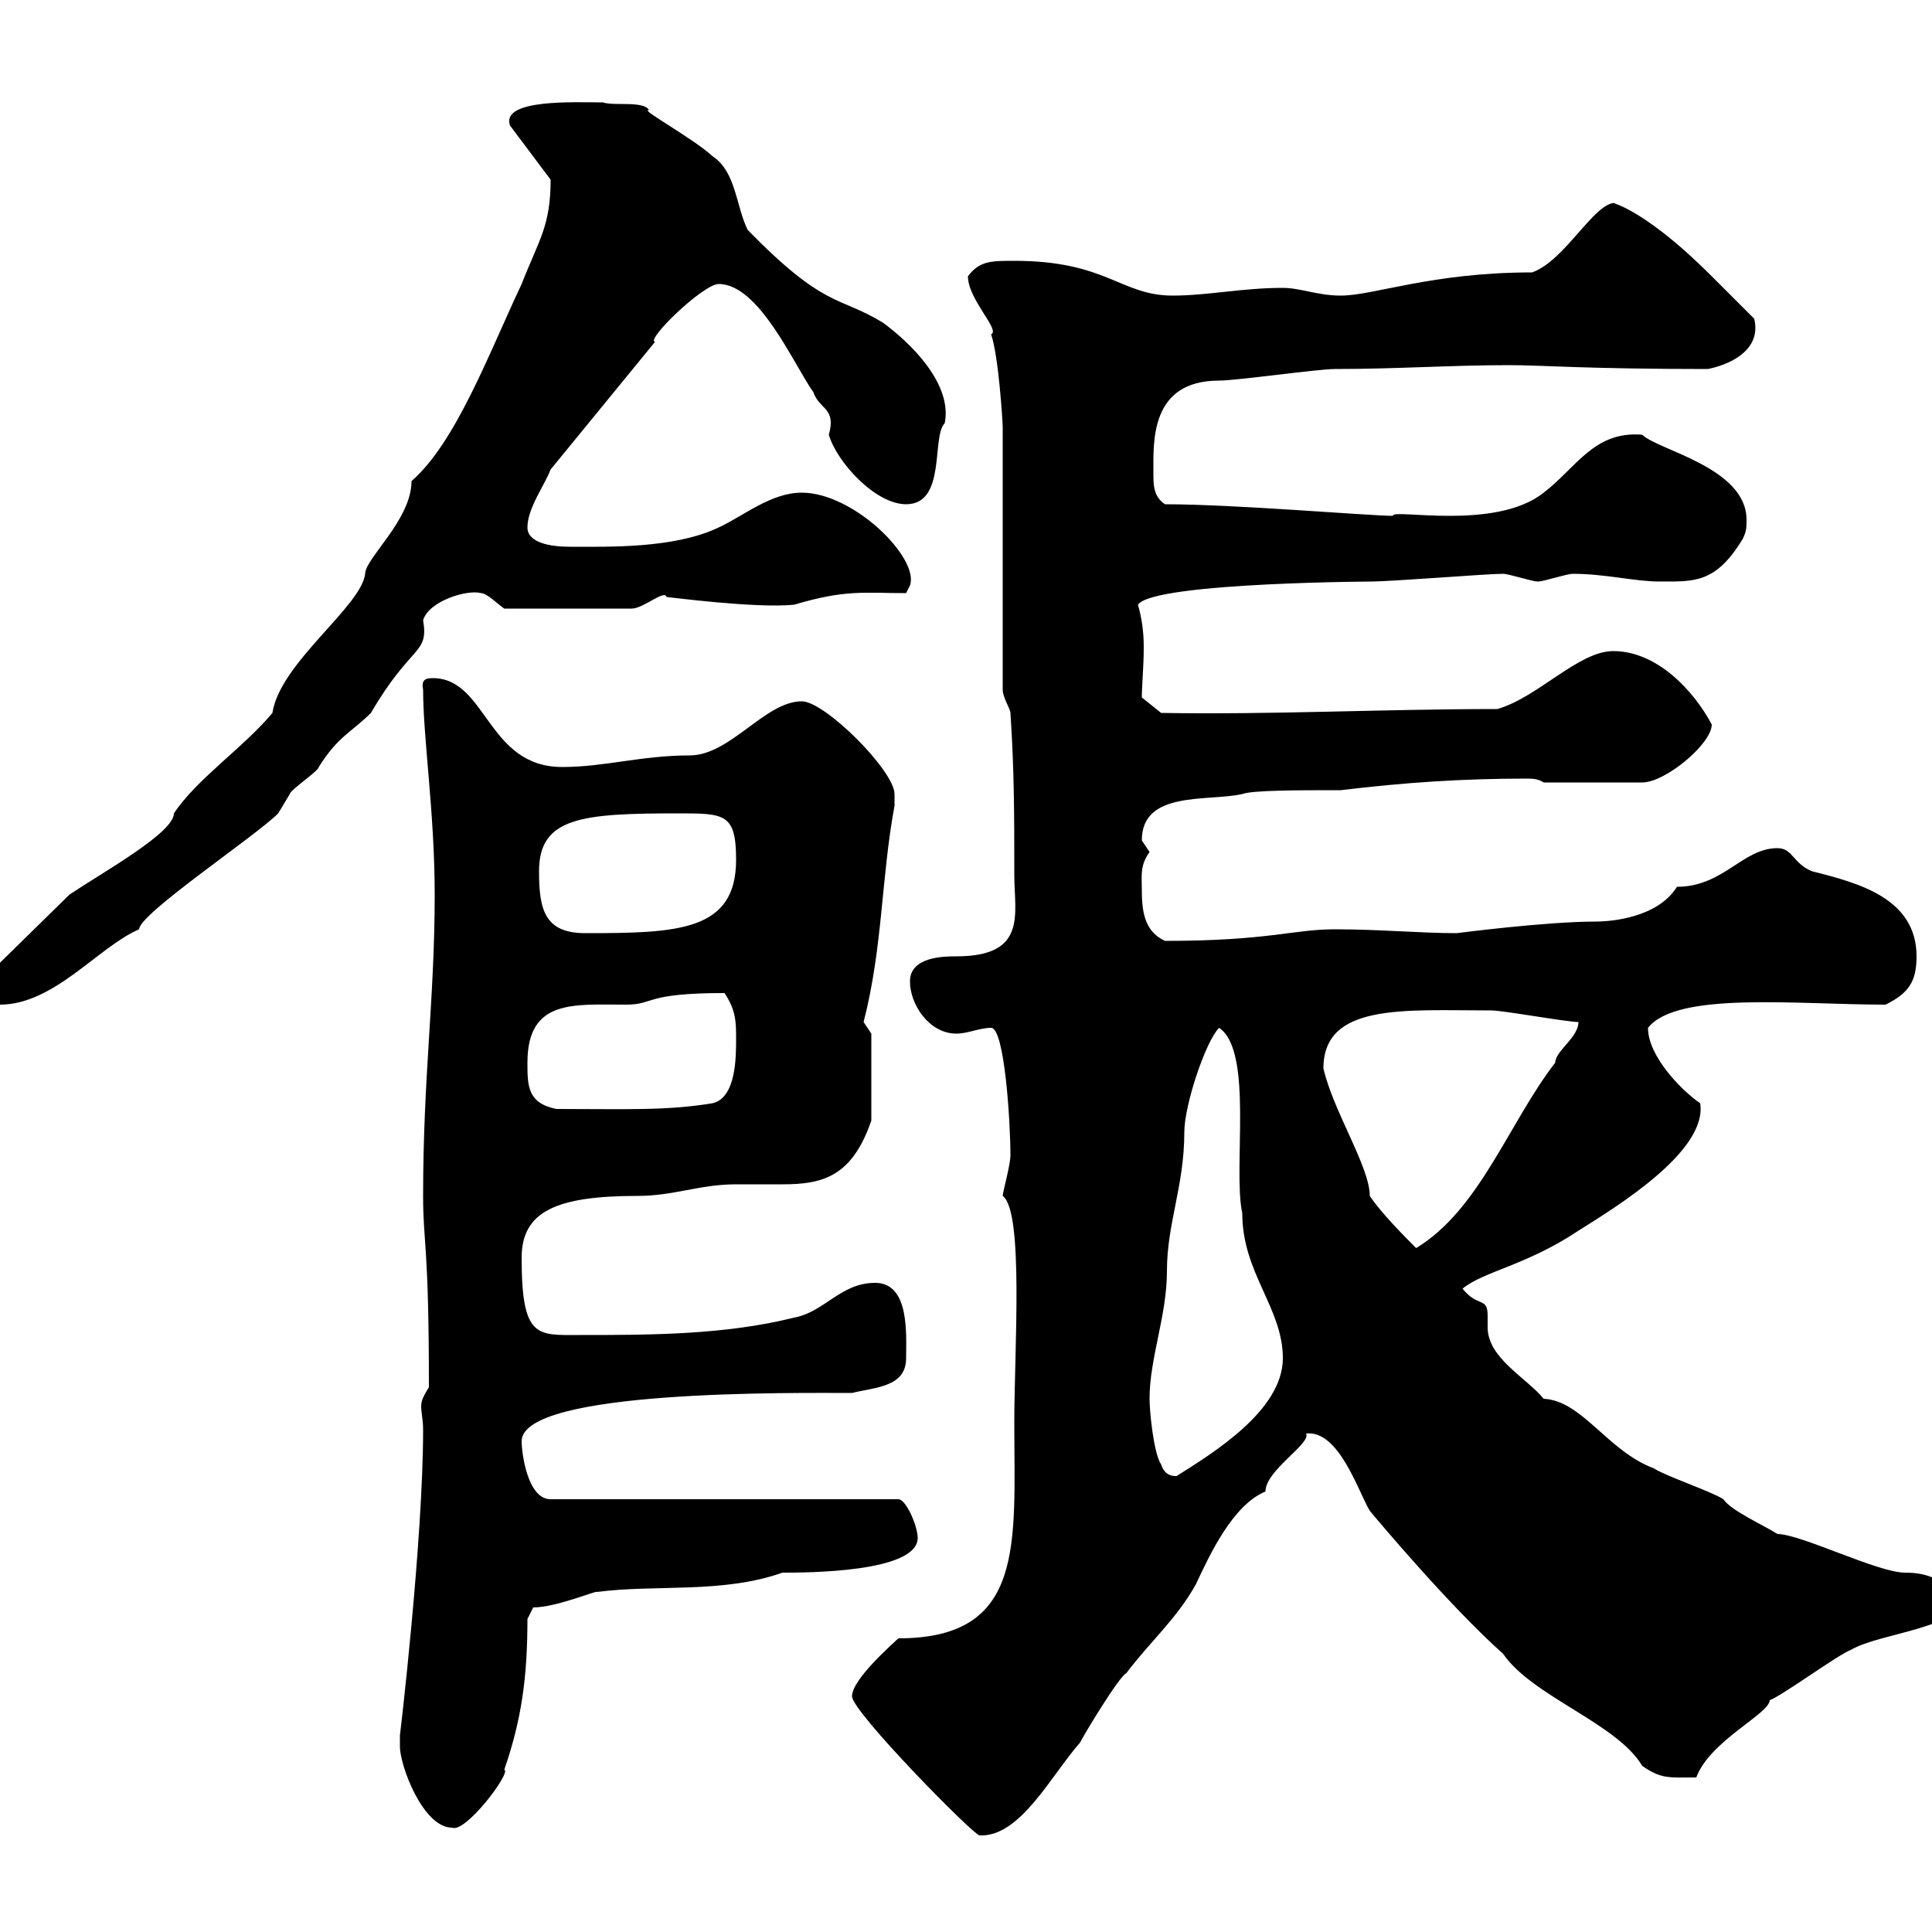 <svg xmlns="http://www.w3.org/2000/svg" xmlns:xlink="http://www.w3.org/1999/xlink" width="300" height="300"><path d="M132.30 263.40C132.30 265.80 151.20 285 152.10 285C158.40 285.30 163.20 275.70 167.70 270.60C168.30 269.40 173.70 260.40 174.90 259.80C178.50 255 182.70 251.40 185.70 246C187.80 241.50 191.40 233.70 196.50 231.60C196.50 228.30 203.70 224.10 202.80 222.60C207.90 222 210.90 231.60 212.70 234.60C214.20 236.40 225.30 249.60 233.40 256.80C237.90 263.40 251.10 267.60 255 274.20C258 276.30 259.20 276 263.40 276C265.50 270.30 274.80 266.10 274.80 264C276.60 263.40 285.60 256.80 287.40 256.20C291.90 253.50 304.80 252.90 304.80 247.80C301.20 245.40 299.70 244.20 295.80 244.20C291.60 244.20 279.60 238.20 276 238.20C274.20 237 268.80 234.60 267.60 232.80C265.80 231.60 258.60 229.20 256.80 228C249.60 225.30 245.70 217.50 239.70 217.20C237 213.90 231 210.90 231 206.10C231 205.50 231 204.60 231 204.30C231 201.30 229.50 203.10 227.10 200.10C230.40 197.40 237 196.50 245.10 191.10C250.80 187.50 265.20 178.80 264 171.30C261.30 169.50 255.90 164.10 255.90 159.60C260.40 153.90 279 156 292.80 156C296.40 154.20 297.60 152.40 297.60 148.50C297.60 139.50 288.60 137.10 281.40 135.30C278.40 134.10 278.40 131.70 276 131.70C270.60 131.70 267.60 137.70 260.40 137.70C257.40 142.50 250.20 143.10 247.80 143.10C240 143.10 226.20 144.90 226.20 144.90C220.50 144.90 214.20 144.30 207.30 144.30C200.70 144.30 197.10 146.10 180.90 146.10C177.60 144.60 177.30 141.30 177.30 138C177.30 135.90 177 134.40 178.50 132.30C178.50 132.30 177.30 130.50 177.30 130.50C177.30 122.70 187.50 124.50 192.90 123.30C194.40 122.70 201.60 122.70 208.20 122.70C218.10 121.50 227.10 120.90 237 120.90C237.90 120.90 238.80 120.90 239.70 121.50L255 121.50C258.60 121.50 265.80 115.50 265.80 112.50C263.10 107.40 257.40 101.10 250.50 101.10C245.10 101.10 238.80 108.30 232.50 110.10C214.50 110.10 197.40 111 180.30 110.70L177.30 108.30C177.30 106.50 177.60 103.50 177.60 100.50C177.60 98.10 177.30 96 176.70 93.90C179.10 90.30 216 90.30 212.70 90.30C216.30 90.30 230.70 89.10 233.40 89.10C234.30 89.10 237.90 90.30 238.80 90.30C239.70 90.30 243.30 89.10 244.20 89.10C249.30 89.10 253.80 90.30 257.70 90.30C263.10 90.30 266.40 90.60 270.60 83.70C271.20 82.50 271.20 81.90 271.20 80.70C271.20 72.60 257.40 69.90 255 67.50C247.50 66.90 244.80 72.60 239.70 76.50C232.20 82.50 216 78.90 216.30 80.10C212.70 80.10 191.70 78.30 180.90 78.30C179.10 77.10 179.10 75.30 179.10 73.50C179.10 68.70 178.50 59.10 189.30 59.10C192 59.10 204.60 57.30 207.30 57.30C216.90 57.30 225.30 56.70 234.30 56.70C239.70 56.70 246 57.30 265.20 57.30C268.20 56.70 273.60 54.60 272.40 49.50C271.20 48.30 267 44.10 265.80 42.90C254.10 31.20 249.30 31.50 250.80 31.50C247.50 31.50 243 40.50 237.90 42.30C222.30 42.30 213.30 45.90 208.20 45.90C204.60 45.90 201.90 44.70 199.20 44.70C192.90 44.70 187.50 45.90 182.10 45.90C174 45.90 171.90 40.50 157.50 40.50C153.90 40.50 152.10 40.50 150.30 42.90C150.30 46.50 155.40 51.30 153.90 51.90C155.10 55.50 155.70 65.70 155.70 66.30L155.70 107.10C155.70 108.30 156.90 110.10 156.90 110.70C157.50 119.70 157.50 126.90 157.50 135.90C157.50 141.90 159.60 148.50 148.50 148.50C146.70 148.50 141.30 148.50 141.30 152.40C141.30 156 144.30 160.50 148.50 160.50C150.30 160.50 152.10 159.60 153.90 159.60C156 159.60 156.90 174.30 156.90 179.40C156.90 180.90 155.70 185.10 155.70 185.70C159 188.10 157.50 209.70 157.50 220.80C157.50 239.70 159.30 254.40 139.50 254.40C138.90 255 132.30 260.70 132.30 263.40ZM62.10 271.20C62.10 274.20 65.70 283.80 70.20 283.80C72.30 284.70 79.50 275.10 78.30 274.80C81 267 81.90 260.40 81.90 251.40L82.80 249.60C86.40 249.60 92.70 246.90 92.70 247.20C101.70 246 112.20 247.50 121.50 244.20C125.10 244.20 142.50 244.20 142.50 238.80C142.50 237 140.70 232.80 139.50 232.80L85.50 232.80C81.90 232.80 81 225.60 81 223.80C81 215.70 123.60 216.30 132.30 216.30C135.90 215.40 140.70 215.40 140.70 210.90C140.70 207.30 141.30 199.20 135.90 199.20C130.50 199.20 128.10 203.70 123.30 204.60C112.50 207.30 100.80 207.30 90 207.30C83.40 207.30 81 207.90 81 195.30C81 188.10 86.40 185.70 99 185.70C104.70 185.70 108.60 183.90 114.30 183.90C117 183.90 119.40 183.90 121.50 183.90C127.80 183.90 132.30 182.70 135.30 174L135.30 160.50C135.30 160.50 134.10 158.70 134.10 158.70C137.10 147 136.80 136.50 138.90 125.10C138.90 125.10 138.90 124.50 138.90 123.30C138.90 119.70 128.10 108.90 124.50 108.90C118.80 108.90 113.40 117.30 107.10 117.30C99.60 117.30 93.90 119.10 87.30 119.10C75.60 119.10 75.60 105.30 67.20 105.30C66 105.30 65.40 105.60 65.70 107.10C65.70 114.60 67.50 126.30 67.50 138.90C67.50 155.10 65.70 167.10 65.70 185.70C65.70 193.20 66.60 192.90 66.60 215.40C65.70 216.90 65.40 217.50 65.40 218.40C65.40 219.30 65.70 220.50 65.70 222C65.70 239.10 62.10 269.70 62.10 269.40C62.10 269.40 62.10 270.60 62.10 271.20ZM180.30 227.40C179.10 225.60 178.50 219 178.50 217.20C178.50 210.90 181.20 204.30 181.20 197.40C181.20 189.90 183.90 184.20 183.90 175.80C183.90 171.60 187.20 161.70 189.30 159.60C194.70 163.20 191.40 181.50 192.90 188.40C192.90 197.70 199.20 203.10 199.20 210.90C199.20 219 188.40 225.60 182.70 229.20C182.10 229.20 180.90 229.20 180.30 227.40ZM205.50 165.90C205.50 155.70 218.10 156.90 231.60 156.90C233.40 156.90 243.30 158.70 245.10 158.70C245.10 161.10 241.50 163.20 241.50 165C234.30 174.30 229.80 187.80 219.90 193.80C218.10 192 214.50 188.40 212.70 185.70C212.70 181.20 207 172.50 205.50 165.90ZM81.90 165C81.90 155.10 89.10 156 97.20 156C101.70 156 99.90 154.20 112.50 154.20C114.30 156.90 114.30 158.70 114.30 161.40C114.30 164.10 114.30 170.40 110.70 171.30C103.50 172.50 97.20 172.20 86.40 172.20C81.90 171.30 81.90 168.60 81.90 165ZM-4.80 154.20C-4.80 156.30-2.70 156 0 156C8.40 156 15.30 147 21.60 144.30C21.60 141.90 39.60 129.90 43.20 126.30C43.20 126.30 45 123.30 45 123.30C45 122.70 49.50 119.70 49.50 119.10C52.50 114.30 54.60 113.70 57.60 110.70C63.90 99.90 66.60 101.70 65.70 96.30C66.60 93.30 72.60 91.50 74.70 92.10C75.60 92.10 77.40 93.90 78.30 94.50L98.10 94.50C99.90 94.50 103.20 91.50 103.50 92.70C103.80 92.70 117.30 94.50 123.30 93.90C131.40 91.50 134.10 92.10 140.70 92.10L141.30 90.90C142.80 86.70 132.60 76.50 124.50 76.50C119.70 76.50 115.50 80.10 111.60 81.90C104.70 85.20 94.50 84.90 88.50 84.90C85.50 84.90 81.90 84.30 81.90 81.90C81.90 78.90 84.60 75.30 85.50 72.90L101.70 53.10C100.20 52.80 109.20 44.10 111.60 44.10C117.90 44.10 123.30 56.70 126.30 60.90C127.20 63.60 129.90 63.30 128.70 67.50C129.90 71.70 135.90 78.30 140.70 78.30C147 78.30 144.60 67.80 146.70 65.70C147.90 59.70 141.60 53.40 137.10 50.10C130.20 45.90 128.10 48 116.10 35.70C114.30 32.10 114.30 26.70 110.70 24.30C107.40 21.30 99 16.80 100.80 17.10C99.90 15.60 95.40 16.50 93.60 15.90C89.40 15.90 77.70 15.30 79.20 19.50L85.50 27.90C85.50 35.10 83.70 37.20 81 44.10C75.90 54.90 70.80 68.70 63.90 74.70C63.90 80.70 56.70 86.70 56.70 89.10C56.10 94.20 43.50 102.90 42.30 110.70C37.80 116.10 30.60 120.90 27 126.30C27 129.30 16.20 135.30 10.80 138.90L-4.80 154.20C-4.80 154.20-4.80 154.20-4.80 154.20ZM83.70 135.30C83.70 126.90 90.30 126.30 105.30 126.30C112.50 126.30 114.30 126.30 114.30 133.50C114.30 144.60 105.30 144.90 90.90 144.90C84.60 144.90 83.70 141.30 83.70 135.30Z"/></svg>